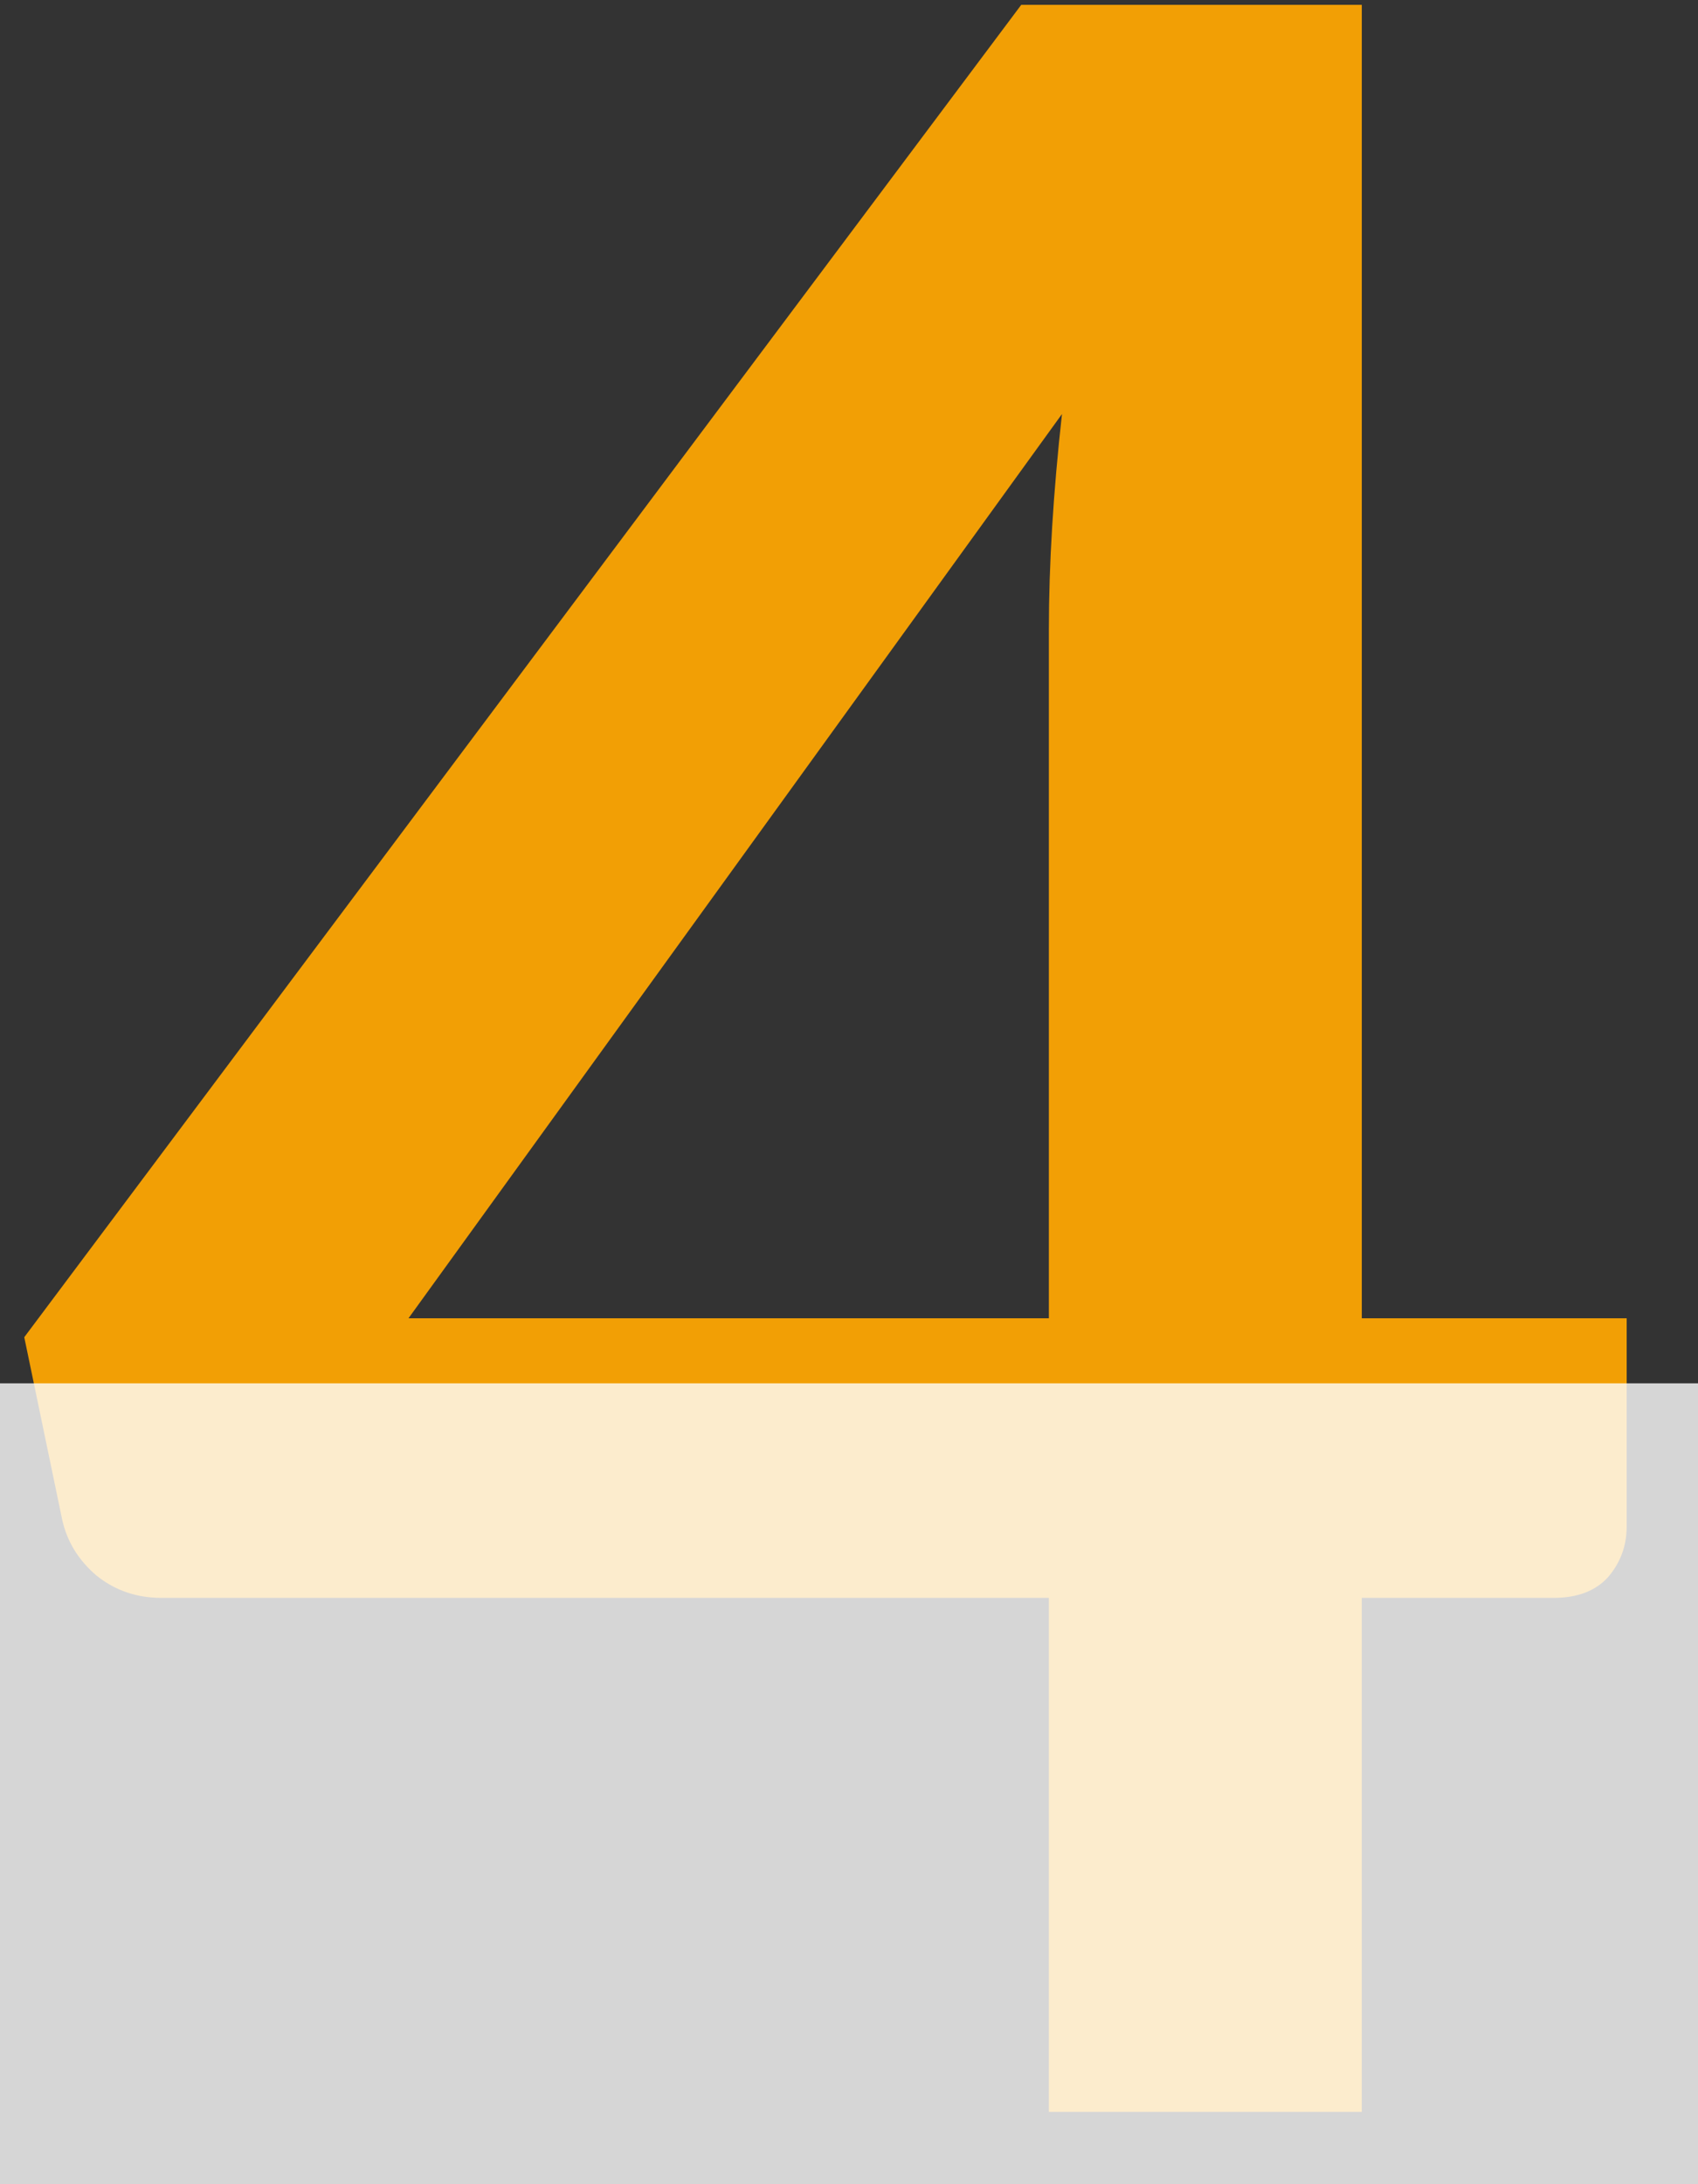 <svg xmlns="http://www.w3.org/2000/svg" width="70" height="90" viewBox="0 0 70 90" fill="none"><rect x="0" y="0" width="70" height="90" fill="#333333" stroke="none"/><path d="M43.24 54.32V25.94C43.24 23.26 43.42 20.3 43.78 17.06L16.84 54.32H43.24ZM67.06 54.32V62.9C67.06 63.7 66.8 64.4 66.28 65C65.76 65.56 65.02 65.84 64.06 65.84H56.14V87.02H43.24V65.84H6.64C5.64 65.84 4.76 65.54 4 64.94C3.24 64.3 2.76 63.52 2.56 62.6L1 55.1L42.1 0.2H56.14V54.32H67.06Z" fill="#F29F05"></path><rect opacity="0.8" y="57" width="70" height="33" fill="white"></rect></svg>